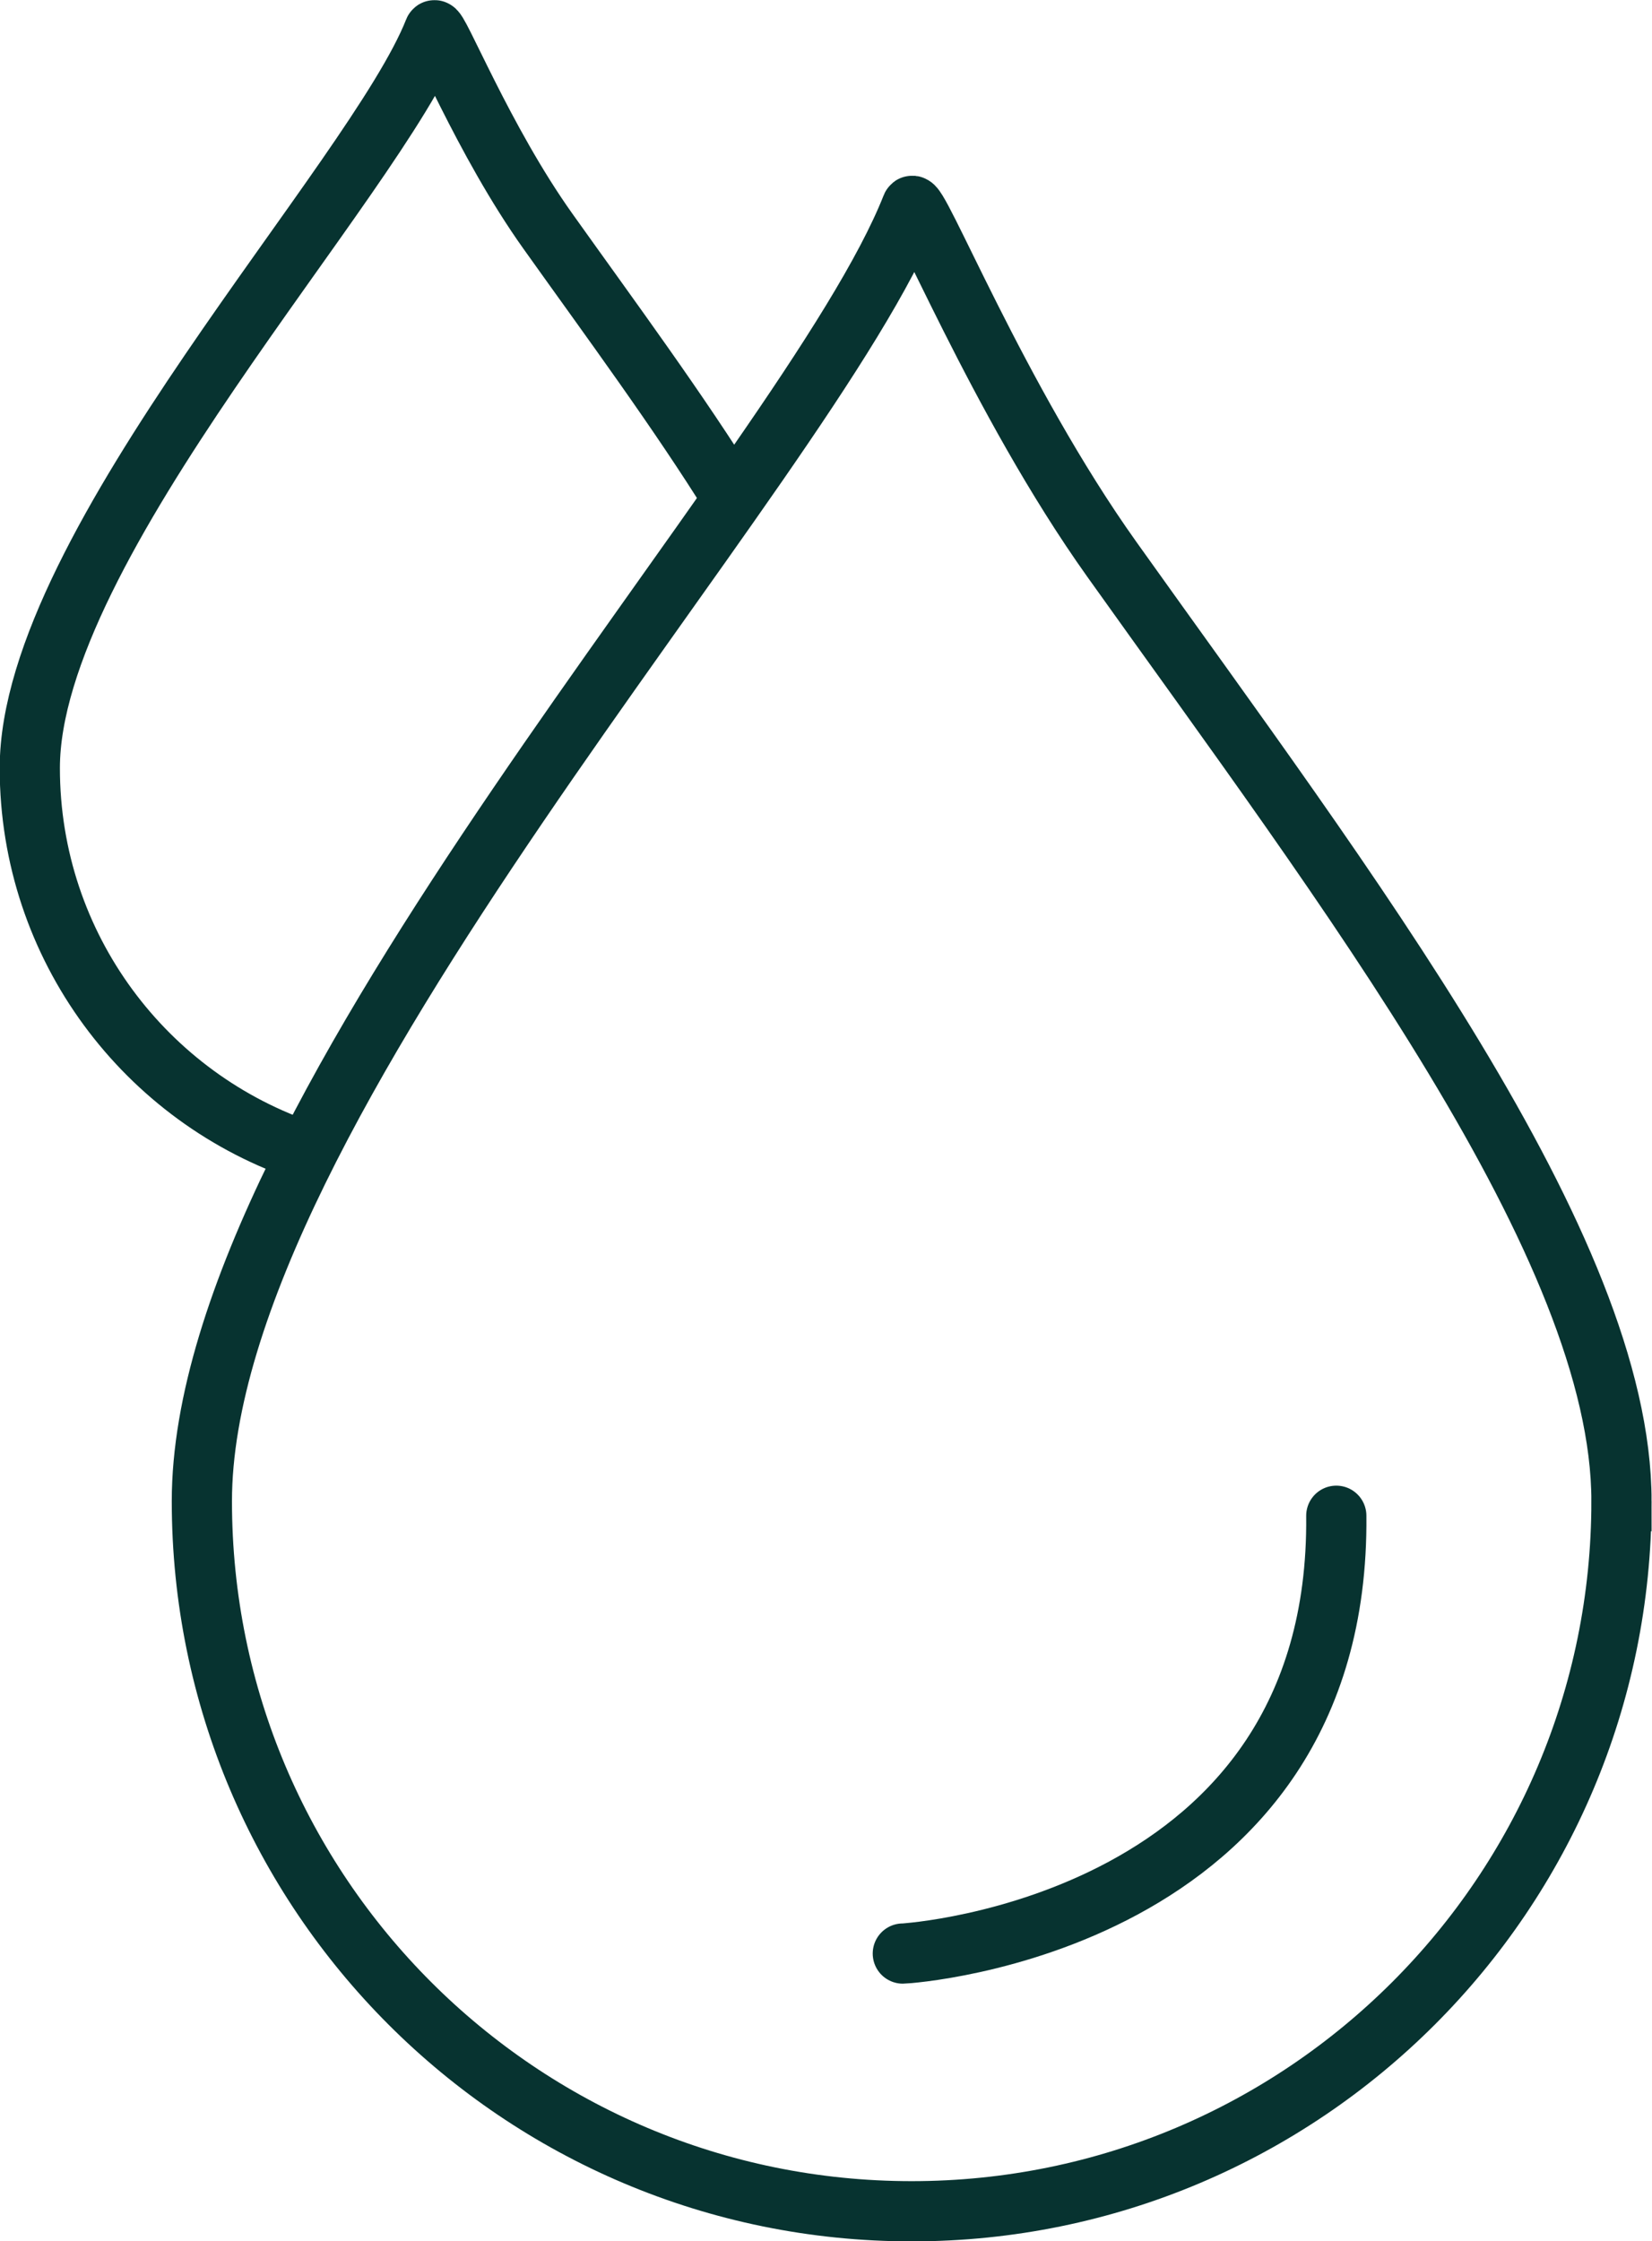 <svg xmlns="http://www.w3.org/2000/svg" id="ritenzione" viewBox="7.52 9.12 27.44 37.21"><defs><style>
      .cls-1 {
        stroke-linecap: round;
        stroke-linejoin: round;
      }

      .cls-1, .cls-2 {
        fill: none;
        stroke: #073330;
      }

      .cls-2 {
        stroke-miterlimit: 10;
      }
    </style></defs><path class="cls-2" d="M34.453,34.045c0,6.512-5.279,11.79-11.79,11.79s-11.79-5.279-11.79-11.79,10.069-17.128,11.79-21.499c.081-.205,1.423,3.193,3.324,5.86,3.896,5.465,8.466,11.421,8.466,15.639Z"></path><path class="cls-2" d="M12.623,28.251c-2.677-.884-4.608-3.406-4.608-6.378,0-3.709,5.735-9.756,6.716-12.246,.046-.117,.81,1.819,1.894,3.338,1.042,1.462,2.169,2.986,3.072,4.44"></path><path class="cls-1" d="M22.516,41.556c.103,0,7.269-.48,7.2-7.269"></path></svg>